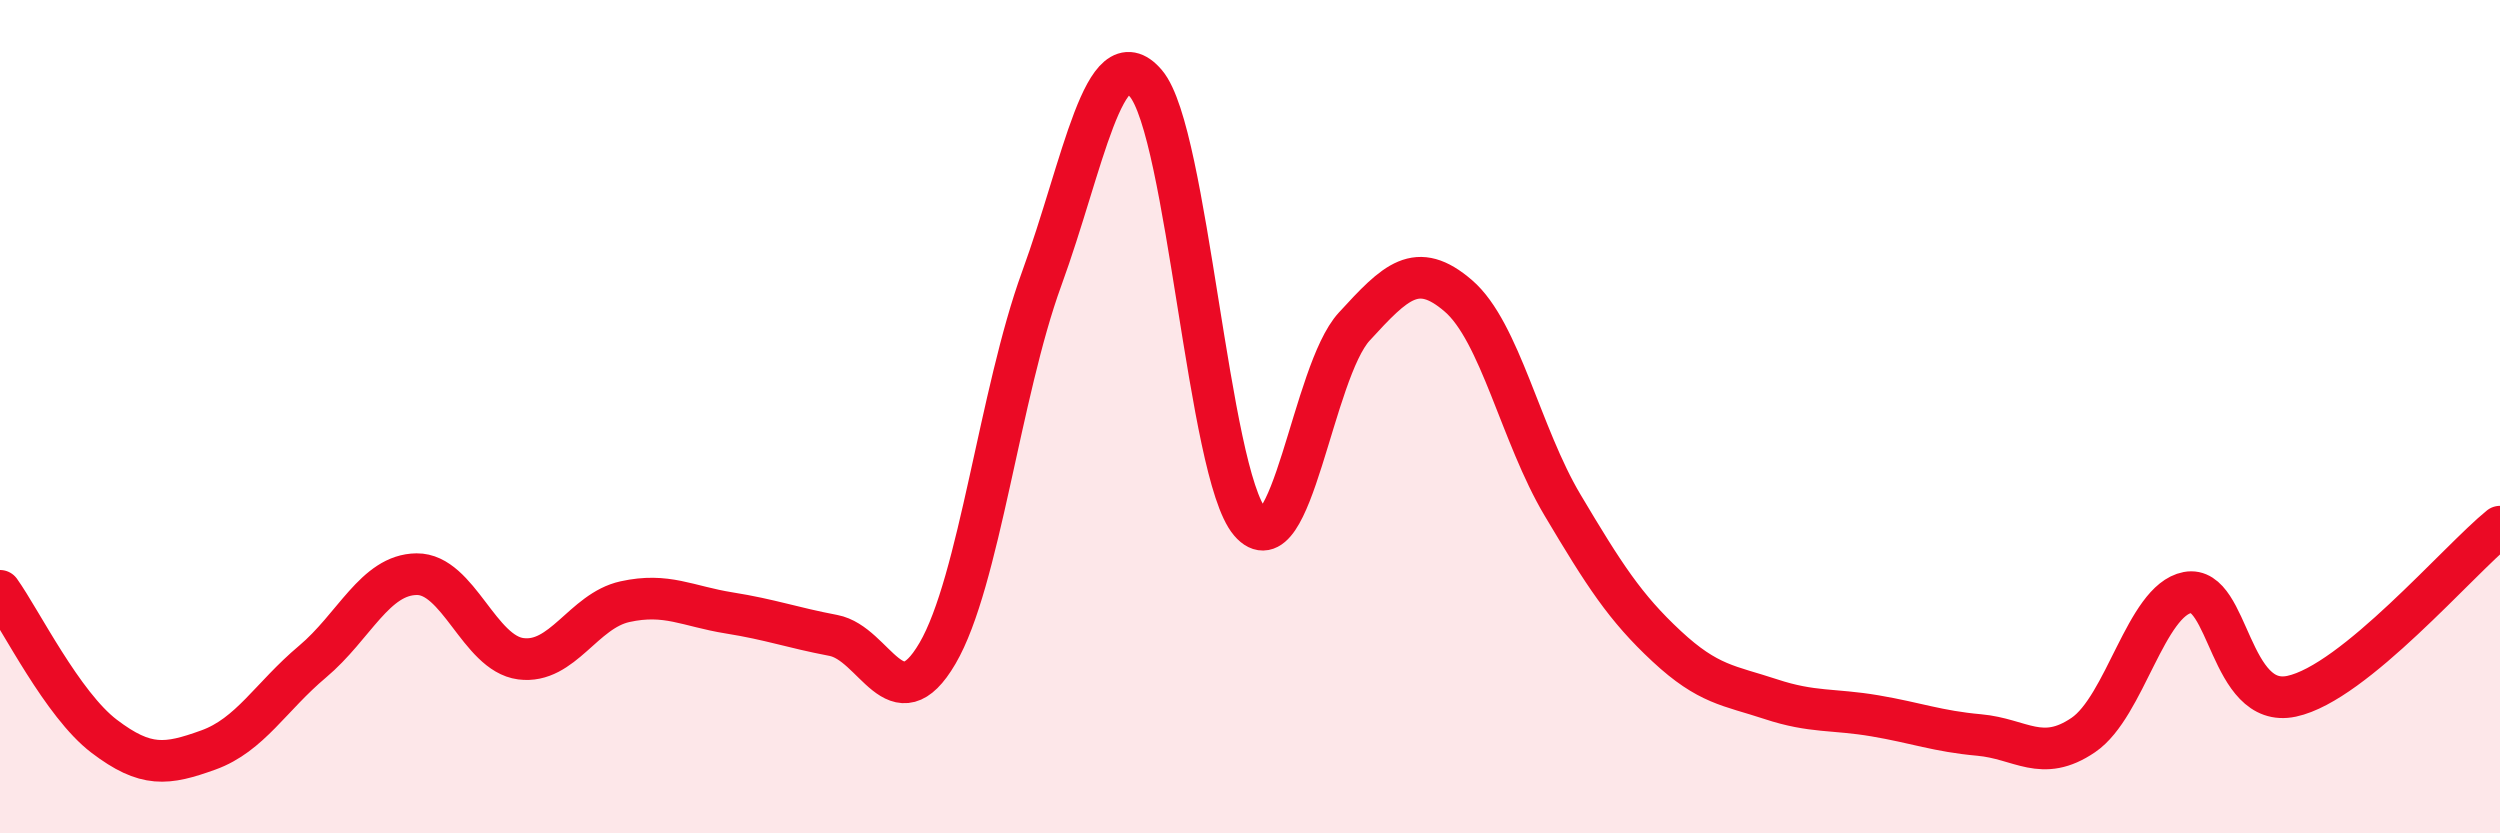 
    <svg width="60" height="20" viewBox="0 0 60 20" xmlns="http://www.w3.org/2000/svg">
      <path
        d="M 0,14.18 C 0.5,14.88 1.5,16.91 2.5,17.67 C 3.5,18.43 4,18.36 5,18 C 6,17.64 6.5,16.72 7.5,15.88 C 8.5,15.04 9,13.79 10,13.78 C 11,13.77 11.5,15.68 12.5,15.81 C 13.5,15.94 14,14.66 15,14.44 C 16,14.22 16.5,14.55 17.5,14.71 C 18.5,14.87 19,15.06 20,15.25 C 21,15.44 21.5,17.39 22.5,15.68 C 23.5,13.97 24,9.43 25,6.69 C 26,3.95 26.5,0.83 27.5,2 C 28.5,3.17 29,11.36 30,12.53 C 31,13.7 31.5,8.93 32.5,7.84 C 33.5,6.75 34,6.24 35,7.1 C 36,7.96 36.5,10.44 37.5,12.12 C 38.5,13.8 39,14.58 40,15.51 C 41,16.44 41.5,16.45 42.5,16.78 C 43.5,17.11 44,17.01 45,17.18 C 46,17.35 46.5,17.55 47.5,17.64 C 48.5,17.73 49,18.32 50,17.64 C 51,16.96 51.5,14.41 52.5,14.22 C 53.5,14.03 53.5,17.03 55,16.71 C 56.5,16.39 59,13.45 60,12.64L60 20L0 20Z"
        fill="#EB0A25"
        opacity="0.1"
        stroke-linecap="round"
        stroke-linejoin="round"
      />
      <path
        d="M 0,14.18 C 0.5,14.88 1.5,16.91 2.5,17.67 C 3.5,18.43 4,18.36 5,18 C 6,17.64 6.5,16.72 7.5,15.88 C 8.5,15.04 9,13.79 10,13.78 C 11,13.77 11.5,15.68 12.5,15.81 C 13.5,15.94 14,14.66 15,14.44 C 16,14.22 16.5,14.55 17.5,14.71 C 18.5,14.87 19,15.06 20,15.25 C 21,15.44 21.5,17.39 22.5,15.68 C 23.5,13.97 24,9.43 25,6.69 C 26,3.95 26.5,0.83 27.5,2 C 28.5,3.17 29,11.36 30,12.53 C 31,13.7 31.5,8.93 32.5,7.84 C 33.5,6.75 34,6.24 35,7.1 C 36,7.96 36.5,10.44 37.5,12.12 C 38.5,13.8 39,14.58 40,15.51 C 41,16.44 41.5,16.45 42.5,16.78 C 43.5,17.11 44,17.01 45,17.18 C 46,17.35 46.5,17.55 47.5,17.64 C 48.5,17.73 49,18.32 50,17.64 C 51,16.96 51.5,14.41 52.5,14.22 C 53.5,14.03 53.5,17.03 55,16.71 C 56.5,16.39 59,13.45 60,12.64"
        stroke="#EB0A25"
        stroke-width="1"
        fill="none"
        stroke-linecap="round"
        stroke-linejoin="round"
      />
    </svg>
  